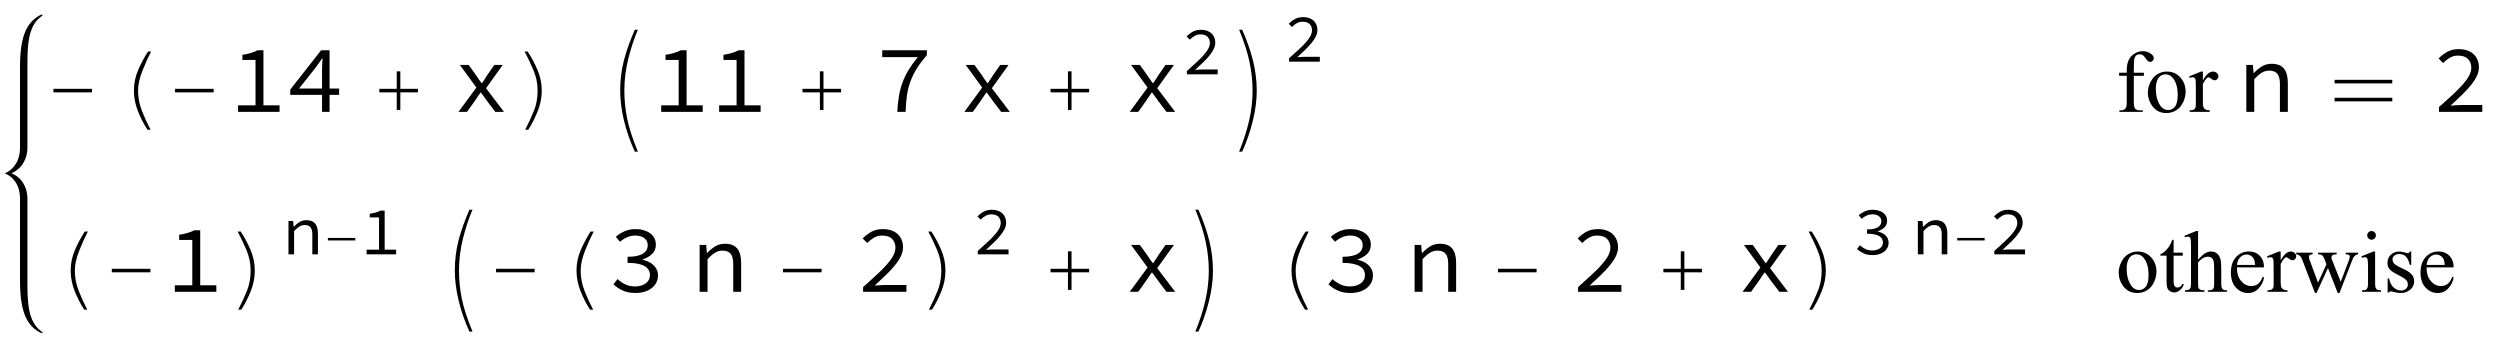 <?xml version="1.0" encoding="UTF-8"?>
<svg xmlns="http://www.w3.org/2000/svg" xmlns:xlink="http://www.w3.org/1999/xlink"  viewBox="0 0 514 71" version="1.1">
<defs>
<g>
<symbol overflow="visible" id="glyph0-0">
<path style="stroke:none;" d="M 1.242 0 L 1.242 -15.203 L 8.684 -15.203 L 8.684 0 Z M 2.48 -1.242 L 7.441 -1.242 L 7.441 -13.965 L 2.48 -13.965 Z M 2.48 -1.242 "/>
</symbol>
<symbol overflow="visible" id="glyph0-1">
<path style="stroke:none;" d="M 9.922 -4.012 L 1.988 -4.012 L 1.988 -4.738 L 9.922 -4.738 Z M 9.922 -4.012 "/>
</symbol>
<symbol overflow="visible" id="glyph0-2">
<path style="stroke:none;" d="M 9.07 -12.402 C 8.516 -11.355 7.93 -10.062 7.312 -8.523 C 6.695 -6.98 6.387 -5.598 6.387 -4.371 C 6.387 -2.949 6.652 -1.562 7.18 -0.207 C 7.711 1.145 8.301 2.438 8.953 3.672 L 8.312 3.672 C 7.559 2.508 6.906 1.234 6.355 -0.156 C 5.809 -1.543 5.531 -2.949 5.531 -4.371 C 5.531 -5.836 5.82 -7.242 6.398 -8.586 C 6.977 -9.93 7.656 -11.203 8.43 -12.402 Z M 9.07 -12.402 "/>
</symbol>
<symbol overflow="visible" id="glyph0-3">
<path style="stroke:none;" d="M 9.922 -4.012 L 6.309 -4.012 L 6.309 -0.398 L 5.57 -0.398 L 5.57 -4.012 L 1.988 -4.012 L 1.988 -4.738 L 5.57 -4.738 L 5.57 -8.332 L 6.309 -8.332 L 6.309 -4.738 L 9.922 -4.738 Z M 9.922 -4.012 "/>
</symbol>
<symbol overflow="visible" id="glyph0-4">
<path style="stroke:none;" d="M 6.387 -4.371 C 6.387 -2.938 6.105 -1.52 5.543 -0.117 C 4.98 1.285 4.336 2.547 3.613 3.672 L 2.977 3.672 C 3.668 2.336 4.266 1.043 4.773 -0.207 C 5.281 -1.457 5.531 -2.844 5.531 -4.371 C 5.531 -5.836 5.246 -7.242 4.672 -8.586 C 4.098 -9.93 3.492 -11.203 2.859 -12.402 L 3.488 -12.402 C 4.27 -11.215 4.949 -9.941 5.523 -8.586 C 6.098 -7.23 6.387 -5.824 6.387 -4.371 Z M 6.387 -4.371 "/>
</symbol>
<symbol overflow="visible" id="glyph0-5">
<path style="stroke:none;" d="M 9.148 8.18 L 8.516 8.18 C 7.516 5.988 6.766 3.824 6.266 1.68 C 5.766 -0.461 5.512 -2.473 5.512 -4.352 C 5.512 -6.527 5.766 -8.602 6.273 -10.566 C 6.781 -12.535 7.527 -14.641 8.516 -16.891 L 9.148 -16.891 C 8.387 -15.105 7.73 -13.125 7.184 -10.941 C 6.641 -8.758 6.367 -6.566 6.367 -4.371 C 6.367 -2.473 6.555 -0.57 6.934 1.332 C 7.312 3.234 8.051 5.516 9.148 8.18 Z M 9.148 8.18 "/>
</symbol>
<symbol overflow="visible" id="glyph0-6">
<path style="stroke:none;" d="M 6.387 -4.352 C 6.387 -2.367 6.109 -0.262 5.551 1.961 C 4.996 4.188 4.277 6.258 3.391 8.18 L 2.762 8.18 C 3.668 5.965 4.355 3.824 4.824 1.77 C 5.297 -0.289 5.531 -2.336 5.531 -4.371 C 5.531 -6.23 5.328 -8.152 4.922 -10.141 C 4.516 -12.129 3.797 -14.375 2.762 -16.891 L 3.391 -16.891 C 4.367 -14.699 5.109 -12.578 5.621 -10.523 C 6.129 -8.469 6.387 -6.41 6.387 -4.352 Z M 6.387 -4.352 "/>
</symbol>
<symbol overflow="visible" id="glyph0-7">
<path style="stroke:none;" d="M 13.855 -5.852 L 1.988 -5.852 L 1.988 -6.59 L 13.855 -6.59 Z M 13.855 -2.16 L 1.988 -2.16 L 1.988 -2.898 L 13.855 -2.898 Z M 13.855 -2.16 "/>
</symbol>
<symbol overflow="visible" id="glyph1-0">
<path style="stroke:none;" d="M 1.23 -13.098 L 10.676 -13.098 L 10.676 0 L 1.23 0 Z M 5.059 -6.746 L 2.52 -11.352 L 2.52 -2.184 Z M 9.367 -2.184 L 9.367 -11.352 L 6.848 -6.746 Z M 8.473 -1.152 L 7.023 -3.77 L 5.992 -5.816 L 5.914 -5.816 L 4.844 -3.77 L 3.375 -1.152 Z M 5.992 -7.68 L 6.965 -9.547 L 8.273 -11.906 L 3.613 -11.906 L 4.922 -9.547 L 5.914 -7.68 Z M 5.992 -7.68 "/>
</symbol>
<symbol overflow="visible" id="glyph1-1">
<path style="stroke:none;" d="M 10.477 -1.348 L 10.477 0 L 1.945 0 L 1.945 -1.348 L 5.535 -1.348 L 5.535 -10.676 L 2.836 -10.676 L 2.836 -11.727 C 3.512 -11.832 4.102 -11.965 4.605 -12.117 C 5.105 -12.27 5.555 -12.449 5.953 -12.66 L 7.164 -12.66 L 7.164 -1.348 Z M 10.477 -1.348 "/>
</symbol>
<symbol overflow="visible" id="glyph1-2">
<path style="stroke:none;" d="M 7.305 -4.801 L 7.305 -8.73 C 7.316 -9.074 7.328 -9.449 7.344 -9.852 C 7.355 -10.258 7.375 -10.629 7.402 -10.973 L 7.305 -10.973 C 7.105 -10.668 6.895 -10.363 6.668 -10.051 C 6.441 -9.742 6.227 -9.434 6.012 -9.129 L 2.578 -4.801 Z M 10.816 -3.492 L 8.852 -3.492 L 8.852 0 L 7.305 0 L 7.305 -3.492 L 0.773 -3.492 L 0.773 -4.586 L 7.105 -12.66 L 8.852 -12.66 L 8.852 -4.801 L 10.816 -4.801 Z M 10.816 -3.492 "/>
</symbol>
<symbol overflow="visible" id="glyph1-3">
<path style="stroke:none;" d="M 4.941 -5 L 1.547 -9.645 L 3.355 -9.645 L 4.883 -7.52 C 5.055 -7.258 5.234 -6.984 5.426 -6.707 C 5.617 -6.43 5.816 -6.16 6.012 -5.895 L 6.094 -5.895 C 6.277 -6.16 6.461 -6.438 6.648 -6.727 C 6.832 -7.02 7.012 -7.297 7.184 -7.562 L 8.633 -9.645 L 10.359 -9.645 L 6.926 -4.863 L 10.617 0 L 8.832 0 L 7.145 -2.223 C 6.945 -2.5 6.738 -2.793 6.52 -3.098 C 6.301 -3.402 6.086 -3.691 5.875 -3.969 L 5.793 -3.969 C 5.594 -3.68 5.398 -3.391 5.199 -3.105 C 5 -2.82 4.801 -2.527 4.605 -2.223 L 3.016 0 L 1.27 0 Z M 4.941 -5 "/>
</symbol>
<symbol overflow="visible" id="glyph1-4">
<path style="stroke:none;" d="M 4.484 0 C 4.539 -1.203 4.648 -2.297 4.824 -3.285 C 4.996 -4.27 5.246 -5.207 5.578 -6.094 C 5.906 -6.98 6.328 -7.84 6.836 -8.672 C 7.348 -9.504 7.965 -10.367 8.691 -11.254 L 1.391 -11.254 L 1.391 -12.66 L 10.559 -12.66 L 10.559 -11.648 C 9.723 -10.695 9.035 -9.785 8.492 -8.91 C 7.949 -8.039 7.516 -7.148 7.184 -6.242 C 6.852 -5.336 6.613 -4.379 6.469 -3.375 C 6.324 -2.367 6.23 -1.242 6.191 0 Z M 4.484 0 "/>
</symbol>
<symbol overflow="visible" id="glyph1-5">
<path style="stroke:none;" d="M 1.844 -9.645 L 3.195 -9.645 L 3.332 -7.996 L 3.414 -7.996 C 3.918 -8.539 4.457 -8.988 5.039 -9.348 C 5.621 -9.703 6.289 -9.883 7.047 -9.883 C 8.195 -9.883 9.039 -9.555 9.574 -8.902 C 10.109 -8.246 10.379 -7.277 10.379 -5.992 L 10.379 0 L 8.75 0 L 8.75 -5.773 C 8.75 -6.688 8.578 -7.367 8.234 -7.809 C 7.891 -8.254 7.324 -8.473 6.527 -8.473 C 6.238 -8.473 5.969 -8.438 5.727 -8.363 C 5.48 -8.293 5.238 -8.184 5 -8.039 C 4.762 -7.891 4.52 -7.711 4.266 -7.492 C 4.016 -7.273 3.75 -7.02 3.473 -6.727 L 3.473 0 L 1.844 0 Z M 1.844 -9.645 "/>
</symbol>
<symbol overflow="visible" id="glyph1-6">
<path style="stroke:none;" d="M 1.449 -0.973 C 2.52 -1.926 3.469 -2.785 4.297 -3.551 C 5.125 -4.32 5.816 -5.023 6.379 -5.664 C 6.941 -6.309 7.367 -6.906 7.66 -7.461 C 7.953 -8.016 8.098 -8.559 8.098 -9.09 C 8.098 -9.816 7.871 -10.41 7.422 -10.875 C 6.973 -11.34 6.277 -11.57 5.34 -11.57 C 4.742 -11.57 4.191 -11.422 3.68 -11.125 C 3.172 -10.824 2.711 -10.465 2.301 -10.043 L 1.371 -10.973 C 1.938 -11.555 2.551 -12.023 3.203 -12.375 C 3.859 -12.723 4.637 -12.898 5.535 -12.898 C 6.172 -12.898 6.742 -12.809 7.254 -12.633 C 7.762 -12.453 8.195 -12.203 8.555 -11.879 C 8.91 -11.555 9.184 -11.16 9.375 -10.695 C 9.566 -10.234 9.664 -9.723 9.664 -9.168 C 9.664 -8.574 9.523 -7.973 9.238 -7.371 C 8.953 -6.77 8.555 -6.148 8.039 -5.508 C 7.523 -4.867 6.906 -4.195 6.191 -3.504 C 5.477 -2.809 4.691 -2.07 3.832 -1.289 C 4.215 -1.316 4.605 -1.344 5.012 -1.371 C 5.414 -1.395 5.809 -1.41 6.191 -1.41 L 10.359 -1.41 L 10.359 0 L 1.449 0 Z M 1.449 -0.973 "/>
</symbol>
<symbol overflow="visible" id="glyph1-7">
<path style="stroke:none;" d="M 1.965 -2.621 C 2.387 -2.223 2.895 -1.871 3.484 -1.566 C 4.07 -1.262 4.777 -1.109 5.598 -1.109 C 6.035 -1.109 6.438 -1.168 6.809 -1.281 C 7.18 -1.395 7.5 -1.547 7.77 -1.746 C 8.039 -1.945 8.254 -2.188 8.406 -2.469 C 8.559 -2.754 8.633 -3.074 8.633 -3.434 C 8.633 -3.805 8.551 -4.145 8.383 -4.457 C 8.219 -4.766 7.953 -5.035 7.582 -5.258 C 7.211 -5.484 6.734 -5.656 6.152 -5.773 C 5.57 -5.895 4.863 -5.953 4.027 -5.953 L 4.027 -7.203 C 4.781 -7.203 5.422 -7.262 5.945 -7.383 C 6.465 -7.5 6.895 -7.668 7.223 -7.879 C 7.555 -8.09 7.797 -8.34 7.949 -8.633 C 8.102 -8.922 8.176 -9.234 8.176 -9.566 C 8.176 -10.188 7.941 -10.676 7.473 -11.035 C 7.004 -11.391 6.375 -11.57 5.598 -11.57 C 5 -11.57 4.438 -11.449 3.91 -11.211 C 3.379 -10.973 2.902 -10.664 2.48 -10.281 L 1.609 -11.312 C 2.137 -11.773 2.738 -12.156 3.414 -12.453 C 4.09 -12.75 4.836 -12.898 5.656 -12.898 C 6.25 -12.898 6.805 -12.828 7.312 -12.68 C 7.82 -12.535 8.266 -12.328 8.641 -12.055 C 9.02 -11.785 9.312 -11.449 9.527 -11.055 C 9.738 -10.656 9.844 -10.199 9.844 -9.684 C 9.844 -8.918 9.59 -8.289 9.09 -7.801 C 8.586 -7.309 7.938 -6.934 7.145 -6.668 L 7.145 -6.59 C 7.566 -6.496 7.969 -6.359 8.344 -6.184 C 8.723 -6.004 9.055 -5.777 9.348 -5.508 C 9.637 -5.234 9.867 -4.922 10.031 -4.562 C 10.195 -4.207 10.281 -3.809 10.281 -3.375 C 10.281 -2.82 10.16 -2.316 9.922 -1.867 C 9.684 -1.418 9.355 -1.035 8.941 -0.723 C 8.523 -0.414 8.039 -0.176 7.48 -0.012 C 6.926 0.156 6.332 0.238 5.695 0.238 C 4.598 0.238 3.68 0.055 2.938 -0.309 C 2.195 -0.672 1.594 -1.086 1.133 -1.547 Z M 1.965 -2.621 "/>
</symbol>
<symbol overflow="visible" id="glyph2-0">
<path style="stroke:none;" d="M 0.875 -9.301 L 7.582 -9.301 L 7.582 0 L 0.875 0 Z M 3.594 -4.789 L 1.789 -8.059 L 1.789 -1.551 Z M 6.652 -1.551 L 6.652 -8.059 L 4.859 -4.789 Z M 6.016 -0.816 L 4.988 -2.676 L 4.254 -4.129 L 4.199 -4.129 L 3.438 -2.676 L 2.395 -0.816 Z M 4.254 -5.453 L 4.945 -6.777 L 5.875 -8.453 L 2.562 -8.453 L 3.496 -6.777 L 4.199 -5.453 Z M 4.254 -5.453 "/>
</symbol>
<symbol overflow="visible" id="glyph2-1">
<path style="stroke:none;" d="M 1.027 -0.691 C 1.789 -1.367 2.465 -1.977 3.051 -2.523 C 3.637 -3.066 4.129 -3.566 4.531 -4.023 C 4.93 -4.477 5.23 -4.902 5.438 -5.297 C 5.645 -5.691 5.75 -6.078 5.75 -6.453 C 5.75 -6.969 5.59 -7.391 5.27 -7.723 C 4.949 -8.051 4.457 -8.215 3.789 -8.215 C 3.367 -8.215 2.977 -8.109 2.613 -7.898 C 2.25 -7.688 1.926 -7.43 1.633 -7.129 L 0.973 -7.793 C 1.375 -8.207 1.812 -8.535 2.277 -8.785 C 2.742 -9.035 3.293 -9.16 3.93 -9.16 C 4.383 -9.16 4.789 -9.094 5.148 -8.969 C 5.512 -8.84 5.82 -8.664 6.074 -8.434 C 6.328 -8.203 6.52 -7.922 6.656 -7.594 C 6.793 -7.266 6.863 -6.902 6.863 -6.508 C 6.863 -6.086 6.762 -5.66 6.559 -5.234 C 6.355 -4.809 6.074 -4.367 5.707 -3.91 C 5.34 -3.453 4.902 -2.98 4.395 -2.488 C 3.887 -1.996 3.328 -1.469 2.719 -0.914 C 2.992 -0.934 3.27 -0.953 3.559 -0.973 C 3.844 -0.992 4.125 -1 4.395 -1 L 7.355 -1 L 7.355 0 L 1.027 0 Z M 1.027 -0.691 "/>
</symbol>
<symbol overflow="visible" id="glyph2-2">
<path style="stroke:none;" d="M 1.309 -6.848 L 2.27 -6.848 L 2.367 -5.68 L 2.422 -5.68 C 2.781 -6.062 3.164 -6.383 3.578 -6.637 C 3.992 -6.891 4.465 -7.016 5 -7.016 C 5.82 -7.016 6.418 -6.785 6.797 -6.32 C 7.18 -5.855 7.367 -5.168 7.367 -4.254 L 7.367 0 L 6.215 0 L 6.215 -4.102 C 6.215 -4.75 6.09 -5.23 5.848 -5.543 C 5.602 -5.859 5.199 -6.016 4.637 -6.016 C 4.43 -6.016 4.238 -5.992 4.066 -5.938 C 3.891 -5.887 3.719 -5.809 3.551 -5.707 C 3.383 -5.602 3.207 -5.473 3.031 -5.32 C 2.852 -5.164 2.664 -4.984 2.465 -4.777 L 2.465 0 L 1.309 0 Z M 1.309 -6.848 "/>
</symbol>
<symbol overflow="visible" id="glyph2-3">
<path style="stroke:none;" d="M 7.441 -0.957 L 7.441 0 L 1.379 0 L 1.379 -0.957 L 3.93 -0.957 L 3.93 -7.582 L 2.016 -7.582 L 2.016 -8.328 C 2.496 -8.402 2.91 -8.492 3.27 -8.602 C 3.625 -8.711 3.945 -8.84 4.227 -8.988 L 5.086 -8.988 L 5.086 -0.957 Z M 7.441 -0.957 "/>
</symbol>
<symbol overflow="visible" id="glyph2-4">
<path style="stroke:none;" d="M 1.395 -1.859 C 1.695 -1.578 2.055 -1.328 2.473 -1.113 C 2.891 -0.898 3.391 -0.789 3.973 -0.789 C 4.281 -0.789 4.57 -0.828 4.832 -0.91 C 5.094 -0.988 5.324 -1.098 5.516 -1.238 C 5.707 -1.379 5.859 -1.551 5.969 -1.754 C 6.074 -1.957 6.129 -2.184 6.129 -2.438 C 6.129 -2.699 6.07 -2.941 5.953 -3.164 C 5.836 -3.383 5.645 -3.574 5.383 -3.734 C 5.121 -3.895 4.781 -4.016 4.367 -4.102 C 3.953 -4.184 3.453 -4.227 2.859 -4.227 L 2.859 -5.113 C 3.395 -5.113 3.848 -5.156 4.219 -5.242 C 4.59 -5.328 4.895 -5.445 5.129 -5.594 C 5.363 -5.742 5.535 -5.922 5.645 -6.129 C 5.75 -6.336 5.805 -6.555 5.805 -6.793 C 5.805 -7.234 5.637 -7.582 5.305 -7.836 C 4.973 -8.09 4.527 -8.215 3.973 -8.215 C 3.551 -8.215 3.152 -8.129 2.777 -7.961 C 2.402 -7.793 2.062 -7.57 1.762 -7.297 L 1.141 -8.031 C 1.516 -8.359 1.945 -8.629 2.422 -8.84 C 2.902 -9.051 3.434 -9.16 4.016 -9.16 C 4.438 -9.16 4.832 -9.105 5.191 -9.004 C 5.555 -8.898 5.867 -8.754 6.137 -8.559 C 6.402 -8.367 6.613 -8.129 6.762 -7.848 C 6.914 -7.566 6.988 -7.242 6.988 -6.875 C 6.988 -6.332 6.809 -5.887 6.453 -5.539 C 6.098 -5.191 5.637 -4.922 5.074 -4.734 L 5.074 -4.68 C 5.375 -4.613 5.656 -4.516 5.926 -4.391 C 6.191 -4.262 6.43 -4.102 6.637 -3.91 C 6.844 -3.719 7.004 -3.496 7.121 -3.242 C 7.238 -2.988 7.297 -2.707 7.297 -2.395 C 7.297 -2 7.215 -1.645 7.047 -1.324 C 6.875 -1.004 6.645 -0.734 6.348 -0.516 C 6.051 -0.293 5.707 -0.125 5.312 -0.008 C 4.918 0.109 4.496 0.168 4.043 0.168 C 3.266 0.168 2.613 0.039 2.086 -0.219 C 1.559 -0.477 1.133 -0.77 0.805 -1.098 Z M 1.395 -1.859 "/>
</symbol>
<symbol overflow="visible" id="glyph3-0">
<path style="stroke:none;" d="M 2.496 0 L 2.496 -11.25 L 11.496 -11.25 L 11.496 0 Z M 2.777 -0.281 L 11.215 -0.281 L 11.215 -10.969 L 2.777 -10.969 Z M 2.777 -0.281 "/>
</symbol>
<symbol overflow="visible" id="glyph3-1">
<g>
</g>
</symbol>
<symbol overflow="visible" id="glyph3-2">
<path style="stroke:none;" d="M 3.711 -7.418 L 3.711 -2.125 C 3.711 -1.375 3.789 -0.902 3.953 -0.703 C 4.172 -0.445 4.461 -0.316 4.824 -0.316 L 5.555 -0.316 L 5.555 0 L 0.746 0 L 0.746 -0.316 L 1.109 -0.316 C 1.344 -0.316 1.555 -0.375 1.75 -0.492 C 1.941 -0.609 2.074 -0.766 2.148 -0.969 C 2.223 -1.168 2.258 -1.555 2.258 -2.125 L 2.258 -7.418 L 0.695 -7.418 L 0.695 -8.051 L 2.258 -8.051 L 2.258 -8.578 C 2.258 -9.383 2.387 -10.062 2.645 -10.617 C 2.902 -11.172 3.297 -11.625 3.828 -11.965 C 4.359 -12.309 4.953 -12.48 5.617 -12.48 C 6.23 -12.48 6.797 -12.281 7.312 -11.883 C 7.652 -11.617 7.82 -11.324 7.82 -10.996 C 7.82 -10.82 7.746 -10.652 7.594 -10.5 C 7.441 -10.344 7.277 -10.266 7.102 -10.266 C 6.969 -10.266 6.824 -10.312 6.676 -10.41 C 6.527 -10.508 6.344 -10.715 6.125 -11.035 C 5.91 -11.355 5.711 -11.57 5.527 -11.68 C 5.348 -11.793 5.145 -11.848 4.922 -11.848 C 4.652 -11.848 4.422 -11.777 4.234 -11.633 C 4.047 -11.488 3.914 -11.266 3.832 -10.965 C 3.75 -10.664 3.711 -9.883 3.711 -8.633 L 3.711 -8.051 L 5.781 -8.051 L 5.781 -7.418 Z M 3.711 -7.418 "/>
</symbol>
<symbol overflow="visible" id="glyph3-3">
<path style="stroke:none;" d="M 4.5 -8.289 C 5.719 -8.289 6.695 -7.824 7.438 -6.898 C 8.062 -6.109 8.375 -5.199 8.375 -4.176 C 8.375 -3.453 8.203 -2.727 7.859 -1.984 C 7.512 -1.246 7.035 -0.691 6.43 -0.316 C 5.824 0.059 5.148 0.246 4.402 0.246 C 3.191 0.246 2.227 -0.238 1.512 -1.203 C 0.906 -2.02 0.605 -2.934 0.605 -3.945 C 0.605 -4.684 0.789 -5.418 1.156 -6.148 C 1.523 -6.879 2.004 -7.418 2.602 -7.766 C 3.199 -8.113 3.832 -8.289 4.5 -8.289 Z M 4.227 -7.719 C 3.918 -7.719 3.605 -7.625 3.293 -7.441 C 2.977 -7.258 2.727 -6.93 2.531 -6.469 C 2.336 -6.008 2.242 -5.41 2.242 -4.684 C 2.242 -3.512 2.473 -2.5 2.941 -1.652 C 3.406 -0.805 4.02 -0.379 4.781 -0.379 C 5.352 -0.379 5.82 -0.613 6.188 -1.082 C 6.555 -1.551 6.742 -2.355 6.742 -3.5 C 6.742 -4.93 6.434 -6.055 5.82 -6.875 C 5.402 -7.438 4.871 -7.719 4.227 -7.719 Z M 4.227 -7.719 "/>
</symbol>
<symbol overflow="visible" id="glyph3-4">
<path style="stroke:none;" d="M 2.918 -8.289 L 2.918 -6.477 C 3.594 -7.684 4.281 -8.289 4.992 -8.289 C 5.312 -8.289 5.582 -8.191 5.793 -7.992 C 6.004 -7.797 6.109 -7.57 6.109 -7.312 C 6.109 -7.086 6.031 -6.891 5.879 -6.734 C 5.727 -6.574 5.547 -6.496 5.336 -6.496 C 5.129 -6.496 4.898 -6.598 4.645 -6.797 C 4.391 -7 4.203 -7.102 4.078 -7.102 C 3.973 -7.102 3.859 -7.043 3.734 -6.926 C 3.473 -6.688 3.199 -6.289 2.918 -5.738 L 2.918 -1.883 C 2.918 -1.438 2.973 -1.098 3.086 -0.871 C 3.16 -0.711 3.297 -0.578 3.488 -0.477 C 3.684 -0.371 3.961 -0.316 4.324 -0.316 L 4.324 0 L 0.203 0 L 0.203 -0.316 C 0.613 -0.316 0.918 -0.383 1.117 -0.508 C 1.262 -0.602 1.367 -0.754 1.422 -0.957 C 1.453 -1.059 1.469 -1.344 1.469 -1.812 L 1.469 -4.93 C 1.469 -5.867 1.449 -6.426 1.41 -6.605 C 1.371 -6.785 1.301 -6.914 1.199 -6.996 C 1.098 -7.078 0.969 -7.117 0.816 -7.117 C 0.637 -7.117 0.43 -7.074 0.203 -6.988 L 0.113 -7.305 L 2.547 -8.289 Z M 2.918 -8.289 "/>
</symbol>
<symbol overflow="visible" id="glyph3-5">
<path style="stroke:none;" d="M 2.898 -10.695 L 2.898 -8.051 L 4.781 -8.051 L 4.781 -7.438 L 2.898 -7.438 L 2.898 -2.215 C 2.898 -1.695 2.977 -1.344 3.125 -1.16 C 3.273 -0.977 3.465 -0.887 3.699 -0.887 C 3.895 -0.887 4.082 -0.949 4.262 -1.066 C 4.445 -1.188 4.586 -1.367 4.684 -1.602 L 5.027 -1.602 C 4.82 -1.027 4.531 -0.594 4.156 -0.305 C 3.781 -0.016 3.395 0.133 2.996 0.133 C 2.727 0.133 2.465 0.059 2.207 -0.094 C 1.949 -0.242 1.758 -0.457 1.633 -0.734 C 1.512 -1.012 1.449 -1.441 1.449 -2.023 L 1.449 -7.438 L 0.176 -7.438 L 0.176 -7.727 C 0.5 -7.855 0.828 -8.074 1.164 -8.379 C 1.5 -8.688 1.801 -9.055 2.066 -9.477 C 2.199 -9.699 2.387 -10.105 2.629 -10.695 Z M 2.898 -10.695 "/>
</symbol>
<symbol overflow="visible" id="glyph3-6">
<path style="stroke:none;" d="M 2.926 -12.5 L 2.926 -6.609 C 3.578 -7.324 4.094 -7.781 4.473 -7.984 C 4.855 -8.188 5.234 -8.289 5.617 -8.289 C 6.074 -8.289 6.465 -8.164 6.793 -7.91 C 7.121 -7.656 7.367 -7.262 7.523 -6.723 C 7.633 -6.348 7.691 -5.664 7.691 -4.668 L 7.691 -1.82 C 7.691 -1.309 7.73 -0.961 7.812 -0.773 C 7.871 -0.633 7.973 -0.523 8.113 -0.438 C 8.254 -0.355 8.512 -0.316 8.887 -0.316 L 8.887 0 L 4.93 0 L 4.93 -0.316 L 5.117 -0.316 C 5.492 -0.316 5.75 -0.375 5.898 -0.488 C 6.043 -0.602 6.148 -0.77 6.203 -0.992 C 6.223 -1.086 6.23 -1.363 6.23 -1.82 L 6.23 -4.668 C 6.23 -5.547 6.188 -6.125 6.094 -6.398 C 6.004 -6.672 5.859 -6.879 5.66 -7.02 C 5.461 -7.156 5.219 -7.227 4.938 -7.227 C 4.652 -7.227 4.352 -7.148 4.043 -6.996 C 3.734 -6.844 3.359 -6.535 2.926 -6.074 L 2.926 -1.82 C 2.926 -1.27 2.957 -0.926 3.02 -0.789 C 3.082 -0.656 3.195 -0.543 3.363 -0.453 C 3.531 -0.363 3.816 -0.316 4.227 -0.316 L 4.227 0 L 0.238 0 L 0.238 -0.316 C 0.594 -0.316 0.875 -0.371 1.082 -0.484 C 1.199 -0.543 1.293 -0.652 1.363 -0.816 C 1.434 -0.98 1.469 -1.316 1.469 -1.82 L 1.469 -9.105 C 1.469 -10.023 1.445 -10.59 1.402 -10.801 C 1.359 -11.012 1.289 -11.156 1.199 -11.234 C 1.109 -11.309 0.988 -11.348 0.836 -11.348 C 0.711 -11.348 0.512 -11.301 0.238 -11.207 L 0.113 -11.516 L 2.523 -12.5 Z M 2.926 -12.5 "/>
</symbol>
<symbol overflow="visible" id="glyph3-7">
<path style="stroke:none;" d="M 1.914 -5.02 C 1.91 -3.824 2.199 -2.887 2.785 -2.207 C 3.371 -1.527 4.062 -1.188 4.852 -1.188 C 5.379 -1.188 5.836 -1.332 6.227 -1.621 C 6.617 -1.91 6.945 -2.406 7.207 -3.109 L 7.48 -2.938 C 7.355 -2.133 7 -1.402 6.406 -0.742 C 5.816 -0.082 5.074 0.246 4.184 0.246 C 3.219 0.246 2.391 -0.129 1.699 -0.883 C 1.012 -1.637 0.668 -2.648 0.668 -3.922 C 0.668 -5.297 1.02 -6.371 1.727 -7.141 C 2.434 -7.91 3.32 -8.297 4.387 -8.297 C 5.289 -8.297 6.031 -8 6.609 -7.406 C 7.188 -6.812 7.48 -6.016 7.48 -5.02 Z M 1.914 -5.527 L 5.641 -5.527 C 5.613 -6.043 5.551 -6.406 5.457 -6.617 C 5.312 -6.945 5.094 -7.203 4.805 -7.391 C 4.516 -7.578 4.211 -7.672 3.895 -7.672 C 3.406 -7.672 2.973 -7.484 2.59 -7.105 C 2.203 -6.727 1.98 -6.203 1.914 -5.527 Z M 1.914 -5.527 "/>
</symbol>
<symbol overflow="visible" id="glyph3-8">
<path style="stroke:none;" d="M 0.113 -8.051 L 3.488 -8.051 L 3.488 -7.727 C 3.18 -7.703 2.977 -7.648 2.879 -7.559 C 2.781 -7.469 2.734 -7.344 2.734 -7.18 C 2.734 -7 2.781 -6.781 2.883 -6.523 L 4.605 -1.891 L 6.336 -5.66 L 5.879 -6.848 C 5.738 -7.199 5.555 -7.441 5.328 -7.578 C 5.199 -7.66 4.957 -7.707 4.605 -7.727 L 4.605 -8.051 L 8.438 -8.051 L 8.438 -7.727 C 8.016 -7.707 7.719 -7.633 7.539 -7.496 C 7.422 -7.402 7.367 -7.254 7.367 -7.047 C 7.367 -6.93 7.391 -6.812 7.438 -6.688 L 9.266 -2.066 L 10.961 -6.523 C 11.078 -6.84 11.137 -7.09 11.137 -7.277 C 11.137 -7.391 11.078 -7.488 10.965 -7.578 C 10.852 -7.664 10.625 -7.715 10.293 -7.727 L 10.293 -8.051 L 12.832 -8.051 L 12.832 -7.727 C 12.32 -7.648 11.945 -7.305 11.707 -6.688 L 9.016 0.246 L 8.656 0.246 L 6.645 -4.895 L 4.297 0.246 L 3.973 0.246 L 1.391 -6.523 C 1.219 -6.949 1.051 -7.238 0.887 -7.387 C 0.723 -7.535 0.465 -7.648 0.113 -7.727 Z M 0.113 -8.051 "/>
</symbol>
<symbol overflow="visible" id="glyph3-9">
<path style="stroke:none;" d="M 2.609 -12.5 C 2.855 -12.5 3.066 -12.41 3.238 -12.238 C 3.41 -12.066 3.5 -11.855 3.5 -11.609 C 3.5 -11.363 3.41 -11.152 3.238 -10.977 C 3.066 -10.801 2.855 -10.715 2.609 -10.715 C 2.363 -10.715 2.152 -10.801 1.977 -10.977 C 1.801 -11.152 1.715 -11.363 1.715 -11.609 C 1.715 -11.855 1.801 -12.066 1.973 -12.238 C 2.145 -12.41 2.359 -12.5 2.609 -12.5 Z M 3.34 -8.289 L 3.34 -1.82 C 3.34 -1.316 3.375 -0.98 3.449 -0.812 C 3.523 -0.645 3.633 -0.523 3.773 -0.438 C 3.918 -0.355 4.18 -0.316 4.562 -0.316 L 4.562 0 L 0.648 0 L 0.648 -0.316 C 1.043 -0.316 1.305 -0.355 1.441 -0.43 C 1.578 -0.508 1.684 -0.633 1.762 -0.809 C 1.84 -0.984 1.883 -1.32 1.883 -1.82 L 1.883 -4.922 C 1.883 -5.797 1.855 -6.359 1.801 -6.617 C 1.762 -6.805 1.695 -6.938 1.609 -7.008 C 1.52 -7.082 1.398 -7.117 1.25 -7.117 C 1.086 -7.117 0.883 -7.074 0.648 -6.988 L 0.527 -7.305 L 2.953 -8.289 Z M 3.34 -8.289 "/>
</symbol>
<symbol overflow="visible" id="glyph3-10">
<path style="stroke:none;" d="M 5.766 -8.289 L 5.766 -5.547 L 5.477 -5.547 C 5.254 -6.406 4.969 -6.992 4.617 -7.305 C 4.27 -7.613 3.828 -7.77 3.289 -7.77 C 2.879 -7.77 2.547 -7.66 2.293 -7.445 C 2.043 -7.227 1.914 -6.988 1.914 -6.723 C 1.914 -6.395 2.008 -6.113 2.195 -5.879 C 2.379 -5.641 2.75 -5.383 3.305 -5.117 L 4.586 -4.492 C 5.777 -3.91 6.371 -3.148 6.371 -2.195 C 6.371 -1.465 6.094 -0.875 5.543 -0.426 C 4.988 0.023 4.367 0.246 3.684 0.246 C 3.191 0.246 2.629 0.156 1.996 -0.016 C 1.801 -0.074 1.645 -0.105 1.52 -0.105 C 1.387 -0.105 1.281 -0.031 1.203 0.125 L 0.914 0.125 L 0.914 -2.75 L 1.203 -2.75 C 1.367 -1.93 1.68 -1.312 2.145 -0.898 C 2.609 -0.48 3.125 -0.273 3.699 -0.273 C 4.105 -0.273 4.434 -0.391 4.688 -0.629 C 4.945 -0.867 5.07 -1.152 5.07 -1.484 C 5.07 -1.891 4.93 -2.23 4.645 -2.504 C 4.359 -2.781 3.793 -3.129 2.945 -3.551 C 2.094 -3.973 1.539 -4.352 1.273 -4.695 C 1.012 -5.027 0.879 -5.449 0.879 -5.961 C 0.879 -6.621 1.105 -7.176 1.559 -7.621 C 2.016 -8.066 2.602 -8.289 3.32 -8.289 C 3.637 -8.289 4.023 -8.219 4.473 -8.086 C 4.773 -8 4.973 -7.953 5.07 -7.953 C 5.164 -7.953 5.238 -7.977 5.289 -8.016 C 5.344 -8.055 5.406 -8.148 5.477 -8.289 Z M 5.766 -8.289 "/>
</symbol>
<symbol overflow="visible" id="glyph4-0">
<path style="stroke:none;" d="M 0.879 0 L 0.879 -10.793 L 6.164 -10.793 L 6.164 0 Z M 1.762 -0.879 L 5.285 -0.879 L 5.285 -9.914 L 1.762 -9.914 Z M 1.762 -0.879 "/>
</symbol>
<symbol overflow="visible" id="glyph4-1">
<path style="stroke:none;" d="M 7.047 -2.848 L 1.41 -2.848 L 1.41 -3.363 L 7.047 -3.363 Z M 7.047 -2.848 "/>
</symbol>
</g>
<clipPath id="clip1">
  <path d="M 93 43 L 98 43 L 98 68.879 L 93 68.879 Z M 93 43 "/>
</clipPath>
<clipPath id="clip2">
  <path d="M 245 43 L 250 43 L 250 68.879 L 245 68.879 Z M 245 43 "/>
</clipPath>
</defs>
<g id="surface235984">
<path style=" stroke:none;fill-rule:nonzero;fill:rgb(0%,0%,0%);fill-opacity:1;" d="M 5.641 41.719 L 5.641 40.863 C 5.641 39.867 5.434 38.945 5.016 38.098 C 4.453 36.949 3.562 36.121 2.344 35.617 C 3.562 35.086 4.453 34.246 5.016 33.094 C 5.434 32.246 5.641 31.332 5.641 30.348 L 5.641 12.754 C 5.641 10.586 5.766 8.891 6.023 7.672 C 6.426 5.742 7.191 4.359 8.312 3.523 C 8.605 3.309 8.754 3.16 8.754 3.082 C 8.754 3.027 8.719 3 8.652 3 C 8.539 3 8.375 3.055 8.164 3.164 C 6.734 3.926 5.699 5.148 5.059 6.836 C 4.43 8.5 4.113 10.797 4.113 13.727 L 4.113 30.348 C 4.113 32.102 3.594 33.508 2.562 34.57 C 2.129 35.016 1.609 35.367 1 35.633 L 1 35.648 C 1.609 35.898 2.129 36.238 2.562 36.672 C 3.594 37.699 4.113 39.098 4.113 40.863 L 4.113 57.766 C 4.113 60.695 4.43 62.992 5.059 64.656 C 5.699 66.344 6.734 67.566 8.164 68.324 C 8.375 68.441 8.539 68.5 8.652 68.5 C 8.719 68.5 8.754 68.469 8.754 68.41 C 8.754 68.336 8.605 68.191 8.312 67.969 C 7.191 67.133 6.426 65.75 6.023 63.82 C 5.766 62.602 5.641 60.906 5.641 58.738 Z M 5.641 41.719 "/>
<g style="fill:rgb(0%,0%,0%);fill-opacity:1;">
  <use xlink:href="#glyph0-1" x="9" y="23"/>
</g>
<g style="fill:rgb(0%,0%,0%);fill-opacity:1;">
  <use xlink:href="#glyph0-2" x="22" y="23"/>
</g>
<g style="fill:rgb(0%,0%,0%);fill-opacity:1;">
  <use xlink:href="#glyph0-1" x="34" y="23"/>
</g>
<g style="fill:rgb(0%,0%,0%);fill-opacity:1;">
  <use xlink:href="#glyph1-1" x="47" y="23"/>
  <use xlink:href="#glyph1-2" x="58.907" y="23"/>
</g>
<g style="fill:rgb(0%,0%,0%);fill-opacity:1;">
  <use xlink:href="#glyph0-3" x="76" y="23"/>
</g>
<g style="fill:rgb(0%,0%,0%);fill-opacity:1;">
  <use xlink:href="#glyph1-3" x="93" y="23"/>
</g>
<g style="fill:rgb(0%,0%,0%);fill-opacity:1;">
  <use xlink:href="#glyph0-4" x="105" y="23"/>
</g>
<g style="fill:rgb(0%,0%,0%);fill-opacity:1;">
  <use xlink:href="#glyph0-5" x="122" y="23"/>
</g>
<g style="fill:rgb(0%,0%,0%);fill-opacity:1;">
  <use xlink:href="#glyph1-1" x="134" y="23"/>
  <use xlink:href="#glyph1-1" x="145.907" y="23"/>
</g>
<g style="fill:rgb(0%,0%,0%);fill-opacity:1;">
  <use xlink:href="#glyph0-3" x="163" y="23"/>
</g>
<g style="fill:rgb(0%,0%,0%);fill-opacity:1;">
  <use xlink:href="#glyph1-4" x="180" y="23"/>
</g>
<g style="fill:rgb(0%,0%,0%);fill-opacity:1;">
  <use xlink:href="#glyph1-3" x="197" y="23"/>
</g>
<g style="fill:rgb(0%,0%,0%);fill-opacity:1;">
  <use xlink:href="#glyph0-3" x="214" y="23"/>
</g>
<g style="fill:rgb(0%,0%,0%);fill-opacity:1;">
  <use xlink:href="#glyph1-3" x="231" y="23"/>
</g>
<g style="fill:rgb(0%,0%,0%);fill-opacity:1;">
  <use xlink:href="#glyph2-1" x="243" y="15.284"/>
</g>
<g style="fill:rgb(0%,0%,0%);fill-opacity:1;">
  <use xlink:href="#glyph0-6" x="252" y="23"/>
</g>
<g style="fill:rgb(0%,0%,0%);fill-opacity:1;">
  <use xlink:href="#glyph2-1" x="264" y="12.678"/>
</g>
<g style="fill:rgb(0%,0%,0%);fill-opacity:1;">
  <use xlink:href="#glyph3-1" x="426" y="23"/>
  <use xlink:href="#glyph3-1" x="430.5" y="23"/>
  <use xlink:href="#glyph3-2" x="435" y="23"/>
  <use xlink:href="#glyph3-3" x="440.994" y="23"/>
  <use xlink:href="#glyph3-4" x="449.994" y="23"/>
  <use xlink:href="#glyph3-1" x="455.988" y="23"/>
</g>
<g style="fill:rgb(0%,0%,0%);fill-opacity:1;">
  <use xlink:href="#glyph1-5" x="460" y="23"/>
</g>
<g style="fill:rgb(0%,0%,0%);fill-opacity:1;">
  <use xlink:href="#glyph0-7" x="478" y="23"/>
</g>
<g style="fill:rgb(0%,0%,0%);fill-opacity:1;">
  <use xlink:href="#glyph1-6" x="500" y="23"/>
</g>
<g style="fill:rgb(0%,0%,0%);fill-opacity:1;">
  <use xlink:href="#glyph0-2" x="9" y="60"/>
</g>
<g style="fill:rgb(0%,0%,0%);fill-opacity:1;">
  <use xlink:href="#glyph0-1" x="21" y="60"/>
</g>
<g style="fill:rgb(0%,0%,0%);fill-opacity:1;">
  <use xlink:href="#glyph1-1" x="34" y="60"/>
</g>
<g style="fill:rgb(0%,0%,0%);fill-opacity:1;">
  <use xlink:href="#glyph0-4" x="46" y="60"/>
</g>
<g style="fill:rgb(0%,0%,0%);fill-opacity:1;">
  <use xlink:href="#glyph2-2" x="58" y="52.284"/>
</g>
<g style="fill:rgb(0%,0%,0%);fill-opacity:1;">
  <use xlink:href="#glyph4-1" x="66" y="52.284"/>
</g>
<g style="fill:rgb(0%,0%,0%);fill-opacity:1;">
  <use xlink:href="#glyph2-3" x="74" y="52.284"/>
</g>
<g clip-path="url(#clip1)" clip-rule="nonzero">
<g style="fill:rgb(0%,0%,0%);fill-opacity:1;">
  <use xlink:href="#glyph0-5" x="88" y="60"/>
</g>
</g>
<g style="fill:rgb(0%,0%,0%);fill-opacity:1;">
  <use xlink:href="#glyph0-1" x="100" y="60"/>
</g>
<g style="fill:rgb(0%,0%,0%);fill-opacity:1;">
  <use xlink:href="#glyph0-2" x="113" y="60"/>
</g>
<g style="fill:rgb(0%,0%,0%);fill-opacity:1;">
  <use xlink:href="#glyph1-7" x="125" y="60"/>
</g>
<g style="fill:rgb(0%,0%,0%);fill-opacity:1;">
  <use xlink:href="#glyph1-5" x="142" y="60"/>
</g>
<g style="fill:rgb(0%,0%,0%);fill-opacity:1;">
  <use xlink:href="#glyph0-1" x="159" y="60"/>
</g>
<g style="fill:rgb(0%,0%,0%);fill-opacity:1;">
  <use xlink:href="#glyph1-6" x="176" y="60"/>
</g>
<g style="fill:rgb(0%,0%,0%);fill-opacity:1;">
  <use xlink:href="#glyph0-4" x="188" y="60"/>
</g>
<g style="fill:rgb(0%,0%,0%);fill-opacity:1;">
  <use xlink:href="#glyph2-1" x="200" y="52.284"/>
</g>
<g style="fill:rgb(0%,0%,0%);fill-opacity:1;">
  <use xlink:href="#glyph0-3" x="214" y="60"/>
</g>
<g style="fill:rgb(0%,0%,0%);fill-opacity:1;">
  <use xlink:href="#glyph1-3" x="231" y="60"/>
</g>
<g clip-path="url(#clip2)" clip-rule="nonzero">
<g style="fill:rgb(0%,0%,0%);fill-opacity:1;">
  <use xlink:href="#glyph0-6" x="243" y="60"/>
</g>
</g>
<g style="fill:rgb(0%,0%,0%);fill-opacity:1;">
  <use xlink:href="#glyph0-2" x="260" y="60"/>
</g>
<g style="fill:rgb(0%,0%,0%);fill-opacity:1;">
  <use xlink:href="#glyph1-7" x="272" y="60"/>
</g>
<g style="fill:rgb(0%,0%,0%);fill-opacity:1;">
  <use xlink:href="#glyph1-5" x="289" y="60"/>
</g>
<g style="fill:rgb(0%,0%,0%);fill-opacity:1;">
  <use xlink:href="#glyph0-1" x="306" y="60"/>
</g>
<g style="fill:rgb(0%,0%,0%);fill-opacity:1;">
  <use xlink:href="#glyph1-6" x="323" y="60"/>
</g>
<g style="fill:rgb(0%,0%,0%);fill-opacity:1;">
  <use xlink:href="#glyph0-3" x="340" y="60"/>
</g>
<g style="fill:rgb(0%,0%,0%);fill-opacity:1;">
  <use xlink:href="#glyph1-3" x="357" y="60"/>
</g>
<g style="fill:rgb(0%,0%,0%);fill-opacity:1;">
  <use xlink:href="#glyph0-4" x="369" y="60"/>
</g>
<g style="fill:rgb(0%,0%,0%);fill-opacity:1;">
  <use xlink:href="#glyph2-4" x="381" y="52.284"/>
</g>
<g style="fill:rgb(0%,0%,0%);fill-opacity:1;">
  <use xlink:href="#glyph2-2" x="393" y="52.284"/>
</g>
<g style="fill:rgb(0%,0%,0%);fill-opacity:1;">
  <use xlink:href="#glyph4-1" x="401" y="52.284"/>
</g>
<g style="fill:rgb(0%,0%,0%);fill-opacity:1;">
  <use xlink:href="#glyph2-1" x="409" y="52.284"/>
</g>
<g style="fill:rgb(0%,0%,0%);fill-opacity:1;">
  <use xlink:href="#glyph3-1" x="426" y="60"/>
  <use xlink:href="#glyph3-1" x="430.5" y="60"/>
  <use xlink:href="#glyph3-3" x="435" y="60"/>
  <use xlink:href="#glyph3-5" x="444" y="60"/>
  <use xlink:href="#glyph3-6" x="449.001" y="60"/>
  <use xlink:href="#glyph3-7" x="458.001" y="60"/>
  <use xlink:href="#glyph3-4" x="465.99" y="60"/>
  <use xlink:href="#glyph3-8" x="471.984" y="60"/>
  <use xlink:href="#glyph3-9" x="484.983" y="60"/>
  <use xlink:href="#glyph3-10" x="489.984" y="60"/>
  <use xlink:href="#glyph3-7" x="496.989" y="60"/>
</g>
</g>
</svg>